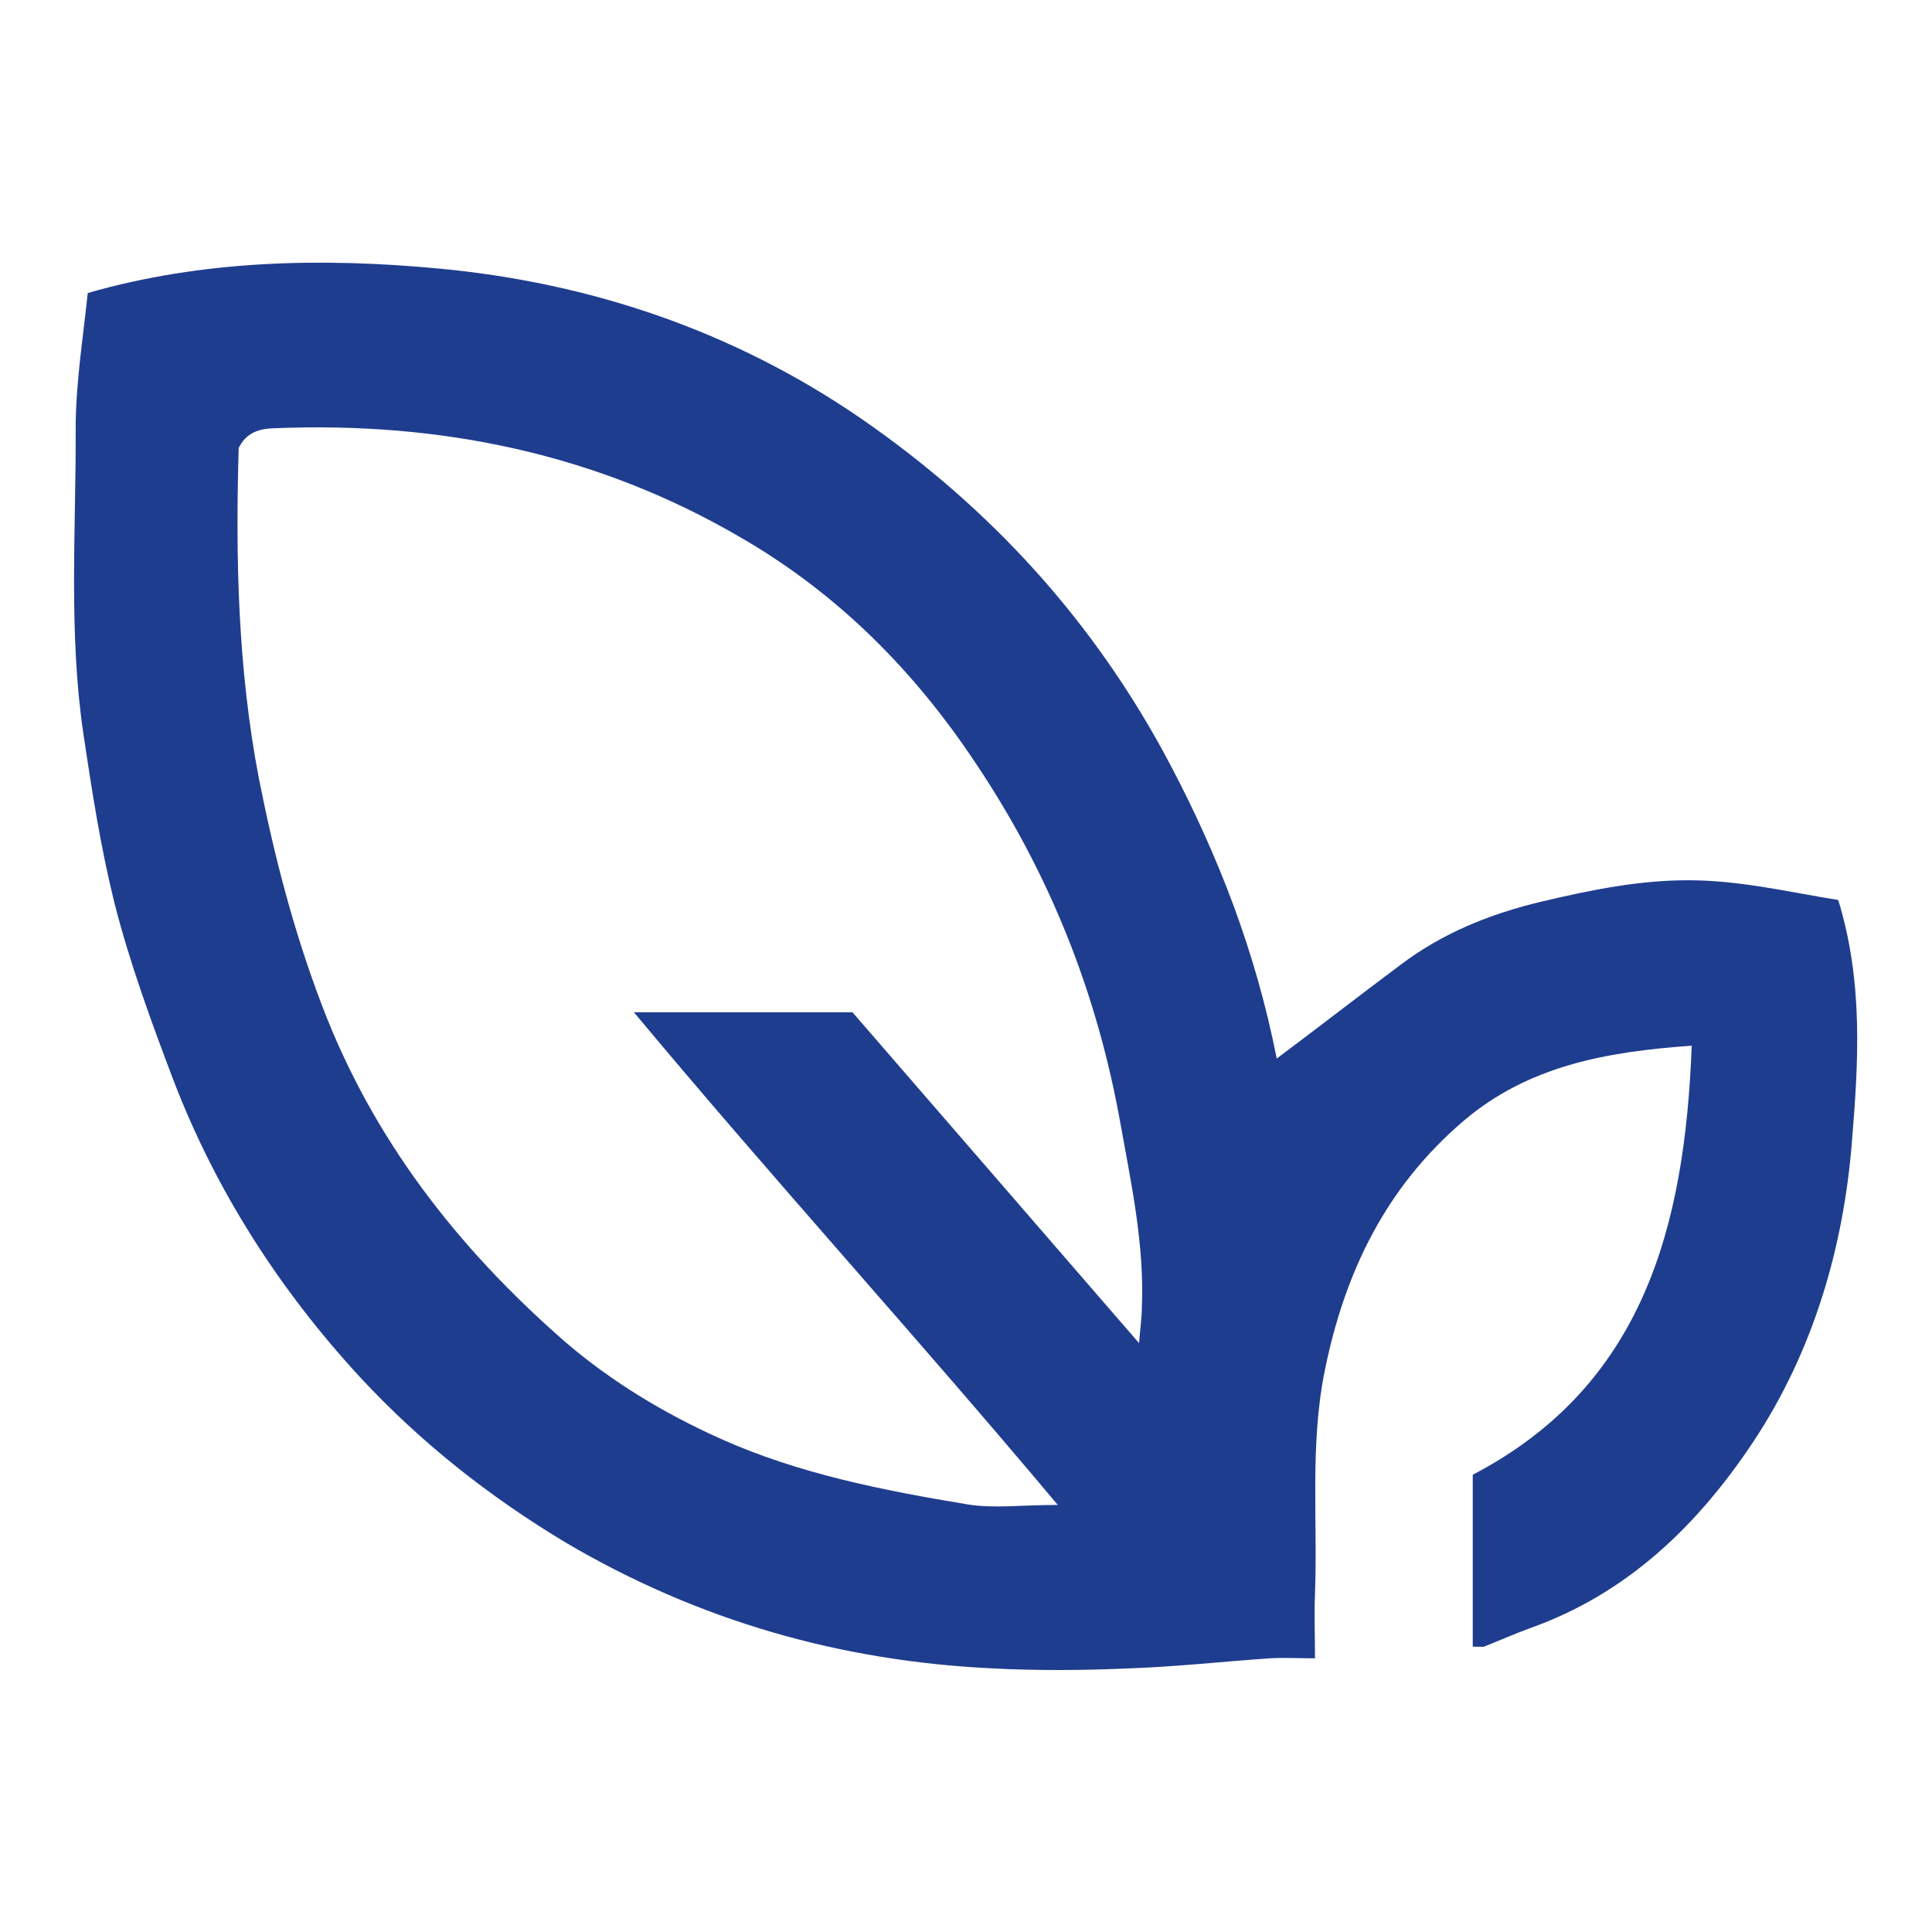<?xml version="1.0" encoding="UTF-8"?> <svg xmlns="http://www.w3.org/2000/svg" id="Layer_1" data-name="Layer 1" width="48" height="48" viewBox="0 0 48 48"><path d="M36.59,40.91v-4.27c4.23-2.21,5.27-6.15,5.44-10.66-2.13.15-4.06.5-5.67,1.87-1.92,1.64-2.95,3.74-3.45,6.22-.37,1.85-.17,3.7-.24,5.54-.02.49,0,.98,0,1.59-.42,0-.78-.02-1.12,0-1.17.08-2.32.21-3.49.25-1.13.05-2.28.06-3.41,0-3.77-.18-7.28-1.18-10.57-3.11-1.92-1.15-3.64-2.51-5.14-4.13-1.99-2.16-3.57-4.61-4.63-7.37-.55-1.45-1.09-2.92-1.47-4.42-.34-1.37-.56-2.79-.77-4.2-.37-2.52-.18-5.05-.19-7.57,0-1.11.18-2.23.3-3.37,2.85-.82,5.81-.88,8.7-.61,3.78.35,7.34,1.55,10.5,3.72,3.25,2.24,5.83,5.08,7.68,8.58,1.21,2.29,2.14,4.69,2.66,7.33,1.08-.81,2.06-1.57,3.05-2.31,1.05-.8,2.23-1.28,3.53-1.59,1.23-.29,2.44-.54,3.71-.53s2.47.3,3.66.49c.63,2.05.5,4.05.34,6.01-.21,2.63-.96,5.19-2.43,7.42-1.39,2.1-3.15,3.81-5.59,4.67-.38.14-.74.3-1.12.45-.03.01-.09,0-.29,0h0ZM26.28,37.39c-3.52-4.2-7.08-8.1-10.53-12.24h5.43c2.32,2.68,4.67,5.39,7.12,8.22.03-.39.07-.65.07-.92.06-1.53-.26-3.02-.53-4.52-.58-3.26-1.77-6.25-3.62-9-1.52-2.28-3.41-4.18-5.79-5.56-3.58-2.1-7.49-2.9-11.62-2.73-.41.01-.7.13-.88.49-.08,2.75-.02,5.48.5,8.2.38,1.92.86,3.79,1.57,5.65,1.27,3.34,3.38,6.03,6.02,8.34,1.16,1,2.47,1.79,3.87,2.42,1.96.88,4.06,1.29,6.17,1.64.65.1,1.34.01,2.2.01h.02Z" style="fill: #1f3d8f; stroke-width: 0px;"></path></svg> 